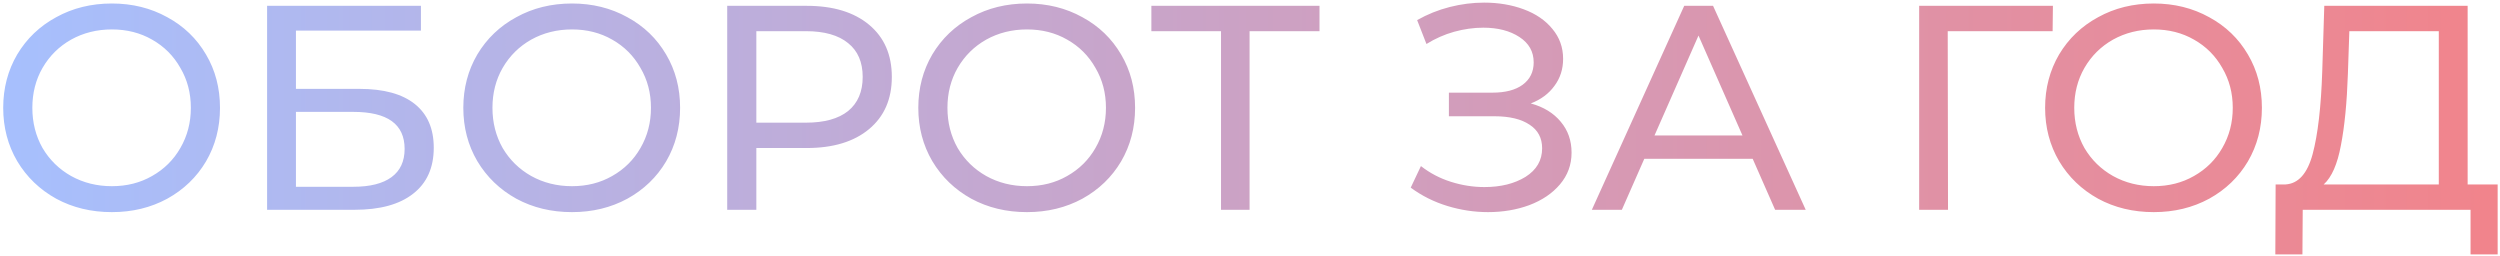 <?xml version="1.0" encoding="UTF-8"?> <svg xmlns="http://www.w3.org/2000/svg" width="429" height="44" viewBox="0 0 429 44" fill="none"> <path d="M19.2 36.4C15.667 36.4 12.483 35.633 9.65 34.1C6.817 32.533 4.583 30.383 2.95 27.65C1.35 24.917 0.55 21.867 0.55 18.5C0.55 15.133 1.35 12.083 2.95 9.35C4.583 6.617 6.817 4.483 9.65 2.95C12.483 1.383 15.667 0.6 19.2 0.6C22.7 0.6 25.867 1.383 28.7 2.95C31.533 4.483 33.75 6.617 35.35 9.35C36.95 12.05 37.75 15.1 37.75 18.5C37.75 21.9 36.95 24.967 35.35 27.7C33.75 30.4 31.533 32.533 28.7 34.1C25.867 35.633 22.7 36.4 19.2 36.4ZM19.2 31.95C21.767 31.95 24.067 31.367 26.1 30.2C28.167 29.033 29.783 27.433 30.95 25.4C32.15 23.333 32.75 21.033 32.75 18.5C32.75 15.967 32.15 13.683 30.95 11.65C29.783 9.583 28.167 7.967 26.1 6.8C24.067 5.633 21.767 5.05 19.2 5.05C16.633 5.05 14.3 5.633 12.2 6.8C10.133 7.967 8.5 9.583 7.3 11.65C6.133 13.683 5.55 15.967 5.55 18.5C5.55 21.033 6.133 23.333 7.3 25.4C8.5 27.433 10.133 29.033 12.2 30.2C14.3 31.367 16.633 31.95 19.2 31.95ZM45.833 1H72.233V5.25H50.783V15.25H61.683C65.85 15.25 69.016 16.117 71.183 17.85C73.35 19.583 74.433 22.083 74.433 25.35C74.433 28.783 73.249 31.417 70.883 33.25C68.549 35.083 65.2 36 60.833 36H45.833V1ZM60.633 32.05C63.499 32.05 65.683 31.5 67.183 30.4C68.683 29.3 69.433 27.683 69.433 25.55C69.433 21.317 66.499 19.2 60.633 19.2H50.783V32.05H60.633ZM98.155 36.4C94.622 36.4 91.438 35.633 88.605 34.1C85.772 32.533 83.538 30.383 81.905 27.65C80.305 24.917 79.505 21.867 79.505 18.5C79.505 15.133 80.305 12.083 81.905 9.35C83.538 6.617 85.772 4.483 88.605 2.95C91.438 1.383 94.622 0.6 98.155 0.6C101.655 0.6 104.822 1.383 107.655 2.95C110.488 4.483 112.705 6.617 114.305 9.35C115.905 12.05 116.705 15.1 116.705 18.5C116.705 21.9 115.905 24.967 114.305 27.7C112.705 30.4 110.488 32.533 107.655 34.1C104.822 35.633 101.655 36.4 98.155 36.4ZM98.155 31.95C100.722 31.95 103.022 31.367 105.055 30.2C107.122 29.033 108.738 27.433 109.905 25.4C111.105 23.333 111.705 21.033 111.705 18.5C111.705 15.967 111.105 13.683 109.905 11.65C108.738 9.583 107.122 7.967 105.055 6.8C103.022 5.633 100.722 5.05 98.155 5.05C95.588 5.05 93.255 5.633 91.155 6.8C89.088 7.967 87.455 9.583 86.255 11.65C85.088 13.683 84.505 15.967 84.505 18.5C84.505 21.033 85.088 23.333 86.255 25.4C87.455 27.433 89.088 29.033 91.155 30.2C93.255 31.367 95.588 31.95 98.155 31.95ZM138.438 1C142.971 1 146.538 2.083 149.138 4.25C151.738 6.417 153.038 9.4 153.038 13.2C153.038 17 151.738 19.983 149.138 22.15C146.538 24.317 142.971 25.4 138.438 25.4H129.788V36H124.788V1H138.438ZM138.288 21.05C141.455 21.05 143.871 20.383 145.538 19.05C147.205 17.683 148.038 15.733 148.038 13.2C148.038 10.667 147.205 8.733 145.538 7.4C143.871 6.033 141.455 5.35 138.288 5.35H129.788V21.05H138.288ZM176.231 36.4C172.698 36.4 169.515 35.633 166.681 34.1C163.848 32.533 161.615 30.383 159.981 27.65C158.381 24.917 157.581 21.867 157.581 18.5C157.581 15.133 158.381 12.083 159.981 9.35C161.615 6.617 163.848 4.483 166.681 2.95C169.515 1.383 172.698 0.6 176.231 0.6C179.731 0.6 182.898 1.383 185.731 2.95C188.565 4.483 190.781 6.617 192.381 9.35C193.981 12.05 194.781 15.1 194.781 18.5C194.781 21.9 193.981 24.967 192.381 27.7C190.781 30.4 188.565 32.533 185.731 34.1C182.898 35.633 179.731 36.4 176.231 36.4ZM176.231 31.95C178.798 31.95 181.098 31.367 183.131 30.2C185.198 29.033 186.815 27.433 187.981 25.4C189.181 23.333 189.781 21.033 189.781 18.5C189.781 15.967 189.181 13.683 187.981 11.65C186.815 9.583 185.198 7.967 183.131 6.8C181.098 5.633 178.798 5.05 176.231 5.05C173.665 5.05 171.331 5.633 169.231 6.8C167.165 7.967 165.531 9.583 164.331 11.65C163.165 13.683 162.581 15.967 162.581 18.5C162.581 21.033 163.165 23.333 164.331 25.4C165.531 27.433 167.165 29.033 169.231 30.2C171.331 31.367 173.665 31.95 176.231 31.95ZM226.426 5.35H214.426V36H209.526V5.35H197.576V1H226.426V5.35ZM262.68 17.75C264.88 18.35 266.597 19.4 267.83 20.9C269.064 22.367 269.68 24.133 269.68 26.2C269.68 28.267 269.014 30.083 267.68 31.65C266.38 33.183 264.63 34.367 262.43 35.2C260.264 36 257.897 36.4 255.33 36.4C252.997 36.4 250.68 36.05 248.38 35.35C246.08 34.65 243.98 33.6 242.08 32.2L243.83 28.5C245.364 29.7 247.08 30.6 248.98 31.2C250.88 31.8 252.797 32.1 254.73 32.1C257.53 32.1 259.88 31.517 261.78 30.35C263.68 29.15 264.63 27.517 264.63 25.45C264.63 23.683 263.914 22.333 262.48 21.4C261.047 20.433 259.03 19.95 256.43 19.95H248.63V15.9H256.08C258.314 15.9 260.047 15.45 261.28 14.55C262.547 13.617 263.18 12.333 263.18 10.7C263.18 8.867 262.364 7.417 260.73 6.35C259.097 5.283 257.03 4.75 254.53 4.75C252.897 4.75 251.23 4.983 249.53 5.45C247.864 5.917 246.28 6.617 244.78 7.55L243.18 3.45C244.947 2.45 246.814 1.7 248.78 1.2C250.747 0.7 252.714 0.45 254.68 0.45C257.147 0.45 259.414 0.833 261.48 1.6C263.547 2.367 265.18 3.483 266.38 4.95C267.614 6.417 268.23 8.133 268.23 10.1C268.23 11.867 267.73 13.417 266.73 14.75C265.764 16.083 264.414 17.083 262.68 17.75ZM300.761 27.25H282.161L278.311 36H273.161L289.011 1H293.961L309.861 36H304.611L300.761 27.25ZM299.011 23.25L291.461 6.1L283.911 23.25H299.011ZM352.229 5.35H334.229L334.279 36H329.329V1H352.279L352.229 5.35ZM369.591 36.4C366.057 36.4 362.874 35.633 360.041 34.1C357.207 32.533 354.974 30.383 353.341 27.65C351.741 24.917 350.941 21.867 350.941 18.5C350.941 15.133 351.741 12.083 353.341 9.35C354.974 6.617 357.207 4.483 360.041 2.95C362.874 1.383 366.057 0.6 369.591 0.6C373.091 0.6 376.257 1.383 379.091 2.95C381.924 4.483 384.141 6.617 385.741 9.35C387.341 12.05 388.141 15.1 388.141 18.5C388.141 21.9 387.341 24.967 385.741 27.7C384.141 30.4 381.924 32.533 379.091 34.1C376.257 35.633 373.091 36.4 369.591 36.4ZM369.591 31.95C372.157 31.95 374.457 31.367 376.491 30.2C378.557 29.033 380.174 27.433 381.341 25.4C382.541 23.333 383.141 21.033 383.141 18.5C383.141 15.967 382.541 13.683 381.341 11.65C380.174 9.583 378.557 7.967 376.491 6.8C374.457 5.633 372.157 5.05 369.591 5.05C367.024 5.05 364.691 5.633 362.591 6.8C360.524 7.967 358.891 9.583 357.691 11.65C356.524 13.683 355.941 15.967 355.941 18.5C355.941 21.033 356.524 23.333 357.691 25.4C358.891 27.433 360.524 29.033 362.591 30.2C364.691 31.367 367.024 31.95 369.591 31.95ZM428.597 31.65V43.65H423.947V36H395.147L395.097 43.65H390.447L390.497 31.65H392.197C394.397 31.517 395.947 29.783 396.847 26.45C397.747 23.083 398.297 18.35 398.497 12.25L398.847 1H423.447V31.65H428.597ZM402.897 12.7C402.73 17.633 402.33 21.717 401.697 24.95C401.097 28.183 400.114 30.417 398.747 31.65H418.497V5.35H403.147L402.897 12.7Z" fill="url(#paint0_linear_13_88)"></path> <defs> <linearGradient id="paint0_linear_13_88" x1="-2" y1="18" x2="456" y2="18" gradientUnits="userSpaceOnUse"> <stop stop-color="#A6C0FE"></stop> <stop offset="1" stop-color="#F68084"></stop> </linearGradient> </defs> </svg> 